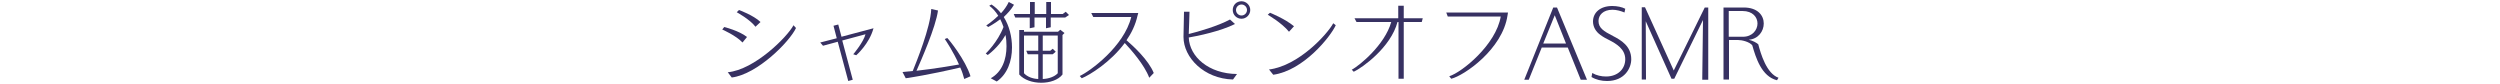 <?xml version="1.0" encoding="utf-8"?>
<!-- Generator: Adobe Illustrator 27.5.0, SVG Export Plug-In . SVG Version: 6.00 Build 0)  -->
<svg version="1.1" id="レイヤー_1" xmlns="http://www.w3.org/2000/svg" xmlns:xlink="http://www.w3.org/1999/xlink" x="0px"
	 y="0px" width="1000px" height="33.7px" viewBox="0 0 1000 33.7" style="enable-background:new 0 0 1000 33.7;"
	 xml:space="preserve">
<style type="text/css">
	.st0{fill:#FFFFFF;fill-opacity:0;}
	.st1{fill:#373162;}
</style>
<rect y="0.5" class="st0" width="1000" height="14.3"/>
<g>
	<path class="st1" d="M297,17c-2.6-2.8-8.1-5.2-8.1-5.2l0.8-1c0,0,6,1.5,9.1,4L297,17z M318.4,11.2c-2.5,5.4-15.4,18.5-25.7,19.8
		l-1.6-2.1c10.7-1,23.8-14.1,26.3-18.8L318.4,11.2z M302.2,10.7c-2.3-3-7.5-5.8-7.5-5.8l0.9-0.9c0,0,5.8,2.1,8.6,4.8L302.2,10.7z"/>
	<path class="st1" d="M339.3,32.4l-4.2-15.7l-5.9,1.6l-1.1-1.3l6.6-1.7l-1.3-5l1.9-0.5l1.3,4.9l12.8-3.4c-1.7,6.3-6.9,10.8-6.9,10.8
		l-1.2-0.4c0.2-0.2,4.1-4.9,4.9-8l-9.3,2.5l4.2,15.7L339.3,32.4z"/>
	<path class="st1" d="M385.7,31.6c-0.4-1.5-0.9-3.1-1.6-4.6c-2.9,0.7-13,3-21.8,4.3l-1.3-2.5c1.4-0.1,2.7-0.3,4.1-0.4
		c1.4-3.5,7.1-17.4,7.4-24.8l2.7,0.6c-0.9,6.7-6.8,20-8.6,24.1c7.2-0.8,14.2-2,17-2.5c-2.2-5-5.2-9.5-5.7-10.2l1-0.4
		c0.7,0.6,7.3,8.8,9.3,15.3L385.7,31.6z"/>
	<path class="st1" d="M396.3,31.3c4.5-2.5,6.3-7.5,6.3-12.8c0-1.5-0.1-3-0.4-4.5c-2.8,5-7.1,8-7.1,8l-0.8-0.6c0,0,4.7-4.4,7.1-10.6
		c-0.4-1.1-0.8-2.2-1.3-3.1c-2.5,1.9-4.8,3.1-4.8,3.1l-0.8-0.6c0,0,2.3-1.5,4.8-3.9c-1-1.6-2.2-3-3.6-4l0.9-0.5
		c1.4,0.9,2.7,2.1,3.8,3.5c1.2-1.3,2.3-2.8,3.1-4.5l2.1,1.1c-1.1,1.9-2.6,3.5-4.1,4.9c2.2,3.5,3.3,7.9,3.3,12.2
		c0,5.5-1.9,10.7-6.1,13.6L396.3,31.3z M426.1,7h-5.8v3.9l-1.9,0.4V7h-4.6v3.9l-1.9,0.4V7h-5.8l-0.6-1.4h6.5V0.8h1.9v4.8h4.6V0.8
		h1.9v4.8h4.7l1.2-0.9l1.3,1.3L426.1,7z M425,14v15.8c-1.7,2.2-5.1,3.3-8.5,3.3s-6.9-1.1-8.8-3.3V12h1.9v0.7h13.6l0.9-0.8l1.7,1.3
		L425,14z M415.2,21.7h-4.1l-0.6-1.4h4.8v-6.1h-5.7v15.1c1.3,1.4,3.4,2.2,5.7,2.3V21.7z M423.1,14.2h-6v6.1h3l1-0.8l1.2,1.2l-1.2,1
		h-4v9.9c2.4-0.1,4.7-0.9,6-2.3V14.2z"/>
	<path class="st1" d="M459.7,31.1c-2-5.3-7.3-11.2-9.8-13.9c-5.7,7.7-14,12.8-17.2,14.1l-0.8-0.9c4.1-1.9,17.7-11.8,20.6-23.6h-15.2
		l-0.8-1.6l18.8,0l-0.3,1.1c-0.8,3.6-2.4,6.9-4.4,9.8c2.7,2.3,8.8,7.9,10.9,13.1L459.7,31.1z"/>
	<path class="st1" d="M493.2,31.8c-11.6-0.3-19.8-8.8-19.8-17c0-0.1,0-0.2,0-0.3c0.1-3.9,0.1-5.3,0.2-9.8h2.2
		c-0.1,4.2-0.2,5.8-0.3,8.9c3.7-0.9,11.7-3.2,16.5-5.8l2,1.8c-5.8,2.9-14.9,4.8-18.5,5.4c0.3,7.7,8,14.5,19.3,14.6L493.2,31.8z
		 M496.6,7.5c-1.9,0-3.5-1.5-3.5-3.5s1.5-3.5,3.5-3.5c1.9,0,3.5,1.6,3.5,3.5S498.5,7.5,496.6,7.5z M496.6,1.8c-1.2,0-2.2,1-2.2,2.2
		c0,1.2,1,2.2,2.2,2.2c1.2,0,2.2-1,2.2-2.2C498.8,2.8,497.8,1.8,496.6,1.8z"/>
	<path class="st1" d="M515.6,12.7c-2.8-3.5-8.5-6.8-8.5-6.8l0.9-0.8c0,0,6,2.4,9.6,5.4L515.6,12.7z M534.3,10.1
		c-2.1,4.6-12.9,18.1-25,19.8l-1.7-2.1c11.9-1.5,23.4-14.2,25.7-18.5L534.3,10.1z"/>
	<path class="st1" d="M559.4,31.5V8.8H559c-2.7,10.2-14.1,18.3-17.5,19.9l-0.8-0.8c3.1-1.7,13.2-9.9,15.8-19.1h-13.9l-0.8-1.5h17.5
		v-5h2.2v5h7.6l-0.4,1.5h-7.2v22.7H559.4z"/>
	<path class="st1" d="M579.7,30.5c5.1-1.6,18.7-12.6,20.6-23.9h-21.2L578.5,5h24.7L603,6.2c-2,13.5-17.3,24-22.5,25.3L579.7,30.5z"
		/>
	<path class="st1" d="M632.3,31.9L627.1,19h-10.4l-5.2,12.9h-1.8L621.3,3h1.5l12,28.9H632.3z M621.9,6.1l-4.6,11.3h9.1L621.9,6.1z"
		/>
	<path class="st1" d="M636.9,29.2c1.7,1,3.7,1.4,5.5,1.4c4.9,0,7.7-3.2,7.7-6.9c0-4.1-3.6-6.2-6.3-7.6c-1.2-0.6-2.4-1.2-3.6-2.1
		c-2-1.4-3-3.4-3-5.4c0-3.5,2.8-6.2,7.7-6.2c1.9,0,3.9,0.4,5.2,1.1L649.8,5c-1.4-0.6-3.2-1.1-4.8-1.1c-3.8,0-5.6,2.2-5.6,4.5
		c0,2.8,2.1,4.1,5.8,6c3.1,1.6,7.3,4,7.3,9.3c0,3.5-2.6,8.7-9.7,8.7c-2.2,0-4.4-0.5-6.2-1.6L636.9,29.2z"/>
	<path class="st1" d="M680.9,31.9L681.2,8l-11.5,23.5h-1.1l-10.3-23l0.1,23.3h-1.7l0-28.9h1.3l11.5,25.3L681.9,3h1.4v28.9H680.9z"/>
	<path class="st1" d="M710.8,32.1c-6.2-1.5-8.5-9.1-9.9-14c-1.2-1.4-4.1-2.1-5.7-2.1h-3.6v15.8h-2.2V3c2.8,0,8.1,0,8.1,0h0
		c5.6,0,8,3.2,8,6.4c0,3.1-2.2,6.2-6,6.5c1.7,0.4,3.1,1.2,3.8,1.8c1,3.8,3.3,11.7,8.1,13.4L710.8,32.1z M697.2,14.7
		c3.7,0,5.8-2.7,5.8-5.3c0-2.5-1.9-5-6-5h-5.5v10.3H697.2z"/>
</g>
</svg>
